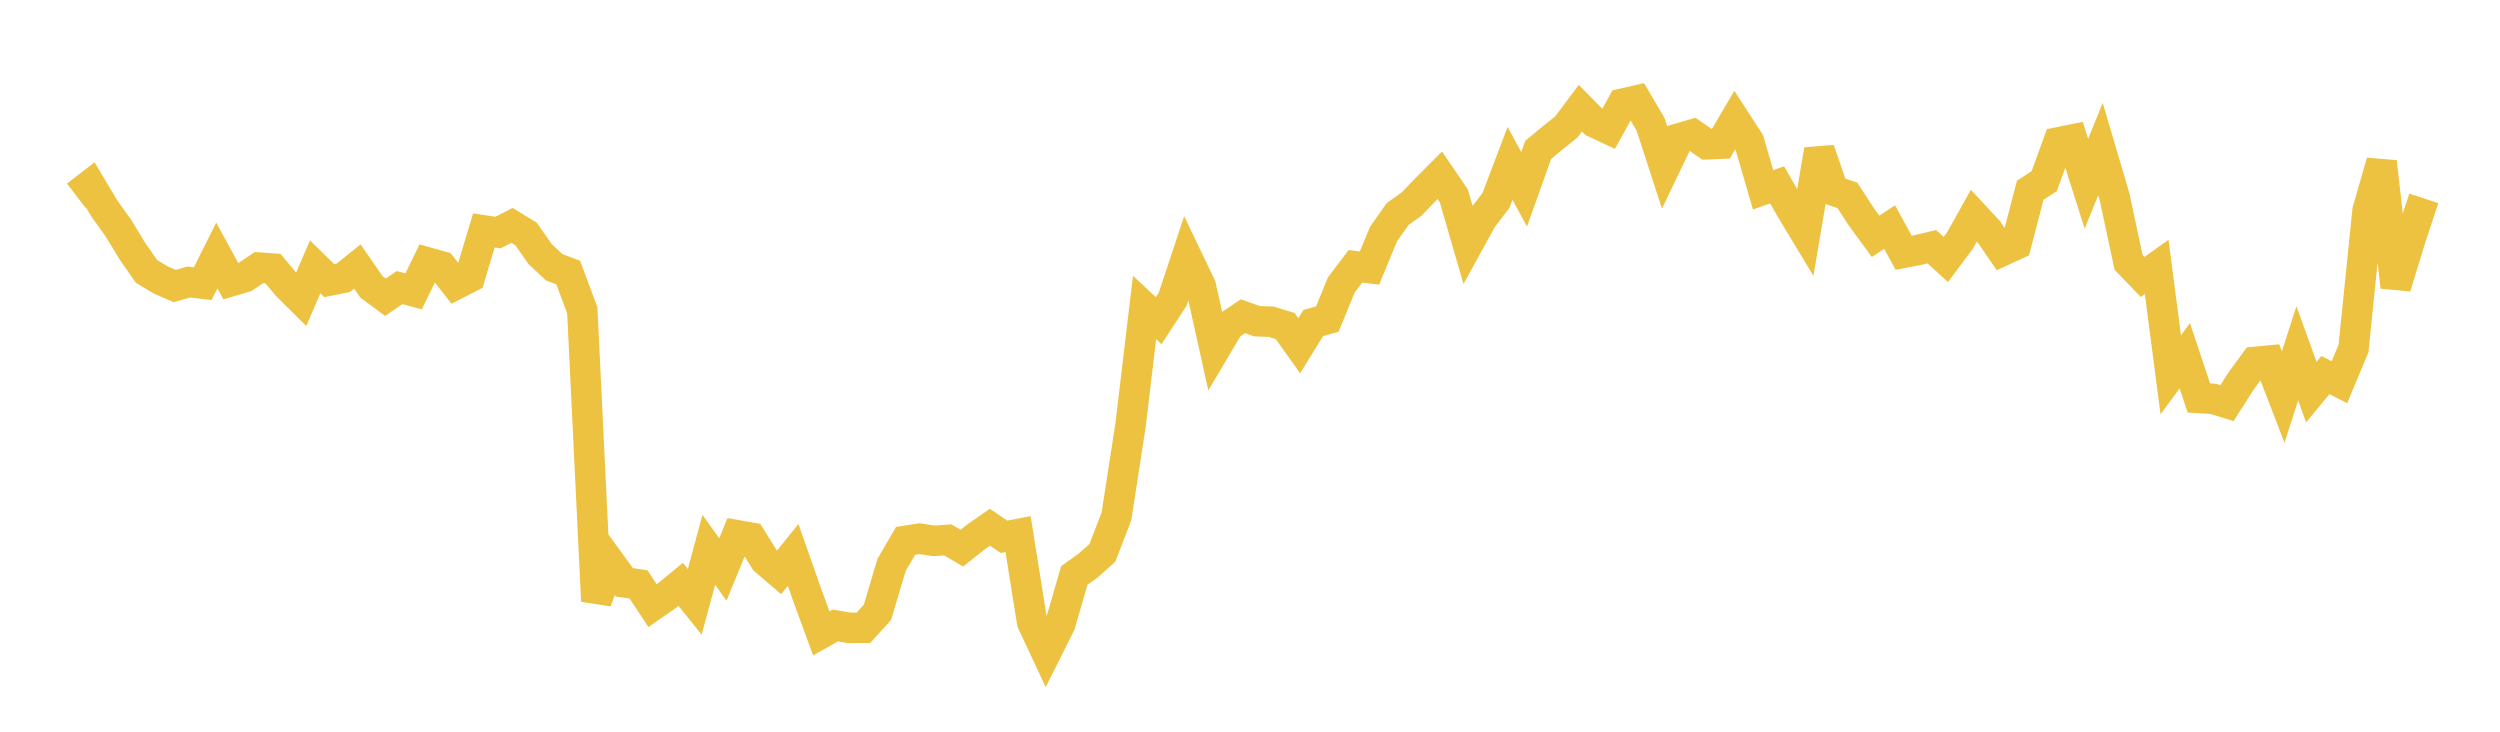 <svg width="164" height="48" xmlns="http://www.w3.org/2000/svg" xmlns:xlink="http://www.w3.org/1999/xlink"><path fill="none" stroke="rgb(237,194,64)" stroke-width="2" d="M5,12.834L5.922,12.126L6.844,13.675L7.766,14.961L8.689,16.482L9.611,17.802L10.533,18.36L11.455,18.765L12.377,18.5L13.299,18.609L14.222,16.761L15.144,18.448L16.066,18.175L16.988,17.553L17.91,17.621L18.832,18.731L19.754,19.644L20.677,17.503L21.599,18.409L22.521,18.226L23.443,17.484L24.365,18.817L25.287,19.498L26.21,18.866L27.132,19.114L28.054,17.218L28.976,17.478L29.898,18.658L30.82,18.187L31.743,15.115L32.665,15.257L33.587,14.785L34.509,15.349L35.431,16.665L36.353,17.53L37.275,17.88L38.198,20.355L39.12,39.432L40.042,36.935L40.964,38.203L41.886,38.334L42.808,39.73L43.731,39.089L44.653,38.333L45.575,39.477L46.497,36.07L47.419,37.355L48.341,35.111L49.263,35.273L50.186,36.761L51.108,37.548L52.03,36.401L52.952,39.027L53.874,41.547L54.796,41.032L55.719,41.189L56.641,41.182L57.563,40.168L58.485,37.061L59.407,35.479L60.329,35.337L61.251,35.481L62.174,35.417L63.096,35.956L64.018,35.227L64.94,34.588L65.862,35.214L66.784,35.035L67.707,40.811L68.629,42.782L69.551,40.945L70.473,37.751L71.395,37.091L72.317,36.267L73.24,33.869L74.162,27.901L75.084,20.171L76.006,21.034L76.928,19.625L77.85,16.846L78.772,18.767L79.695,22.925L80.617,21.367L81.539,20.743L82.461,21.073L83.383,21.105L84.305,21.386L85.228,22.681L86.15,21.188L87.072,20.931L87.994,18.686L88.916,17.467L89.838,17.585L90.76,15.353L91.683,14.043L92.605,13.382L93.527,12.424L94.449,11.5L95.371,12.851L96.293,16.03L97.216,14.353L98.138,13.142L99.06,10.718L99.982,12.417L100.904,9.835L101.826,9.068L102.749,8.331L103.671,7.097L104.593,8.034L105.515,8.465L106.437,6.801L107.359,6.591L108.281,8.163L109.204,11.002L110.126,9.083L111.048,8.818L111.97,9.465L112.892,9.427L113.814,7.859L114.737,9.285L115.659,12.449L116.581,12.126L117.503,13.744L118.425,15.273L119.347,9.83L120.269,12.506L121.192,12.818L122.114,14.24L123.036,15.5L123.958,14.895L124.88,16.581L125.802,16.405L126.725,16.185L127.647,17.02L128.569,15.785L129.491,14.135L130.413,15.128L131.335,16.466L132.257,16.042L133.18,12.482L134.102,11.879L135.024,9.339L135.946,9.153L136.868,12.057L137.79,9.778L138.713,12.902L139.635,17.214L140.557,18.168L141.479,17.51L142.401,24.585L143.323,23.336L144.246,26.106L145.168,26.162L146.09,26.444L147.012,25.001L147.934,23.741L148.856,23.652L149.778,26.046L150.701,23.178L151.623,25.723L152.545,24.605L153.467,25.071L154.389,22.864L155.311,13.821L156.234,10.618L157.156,18.827L158.078,15.822L159,13.012"></path></svg>